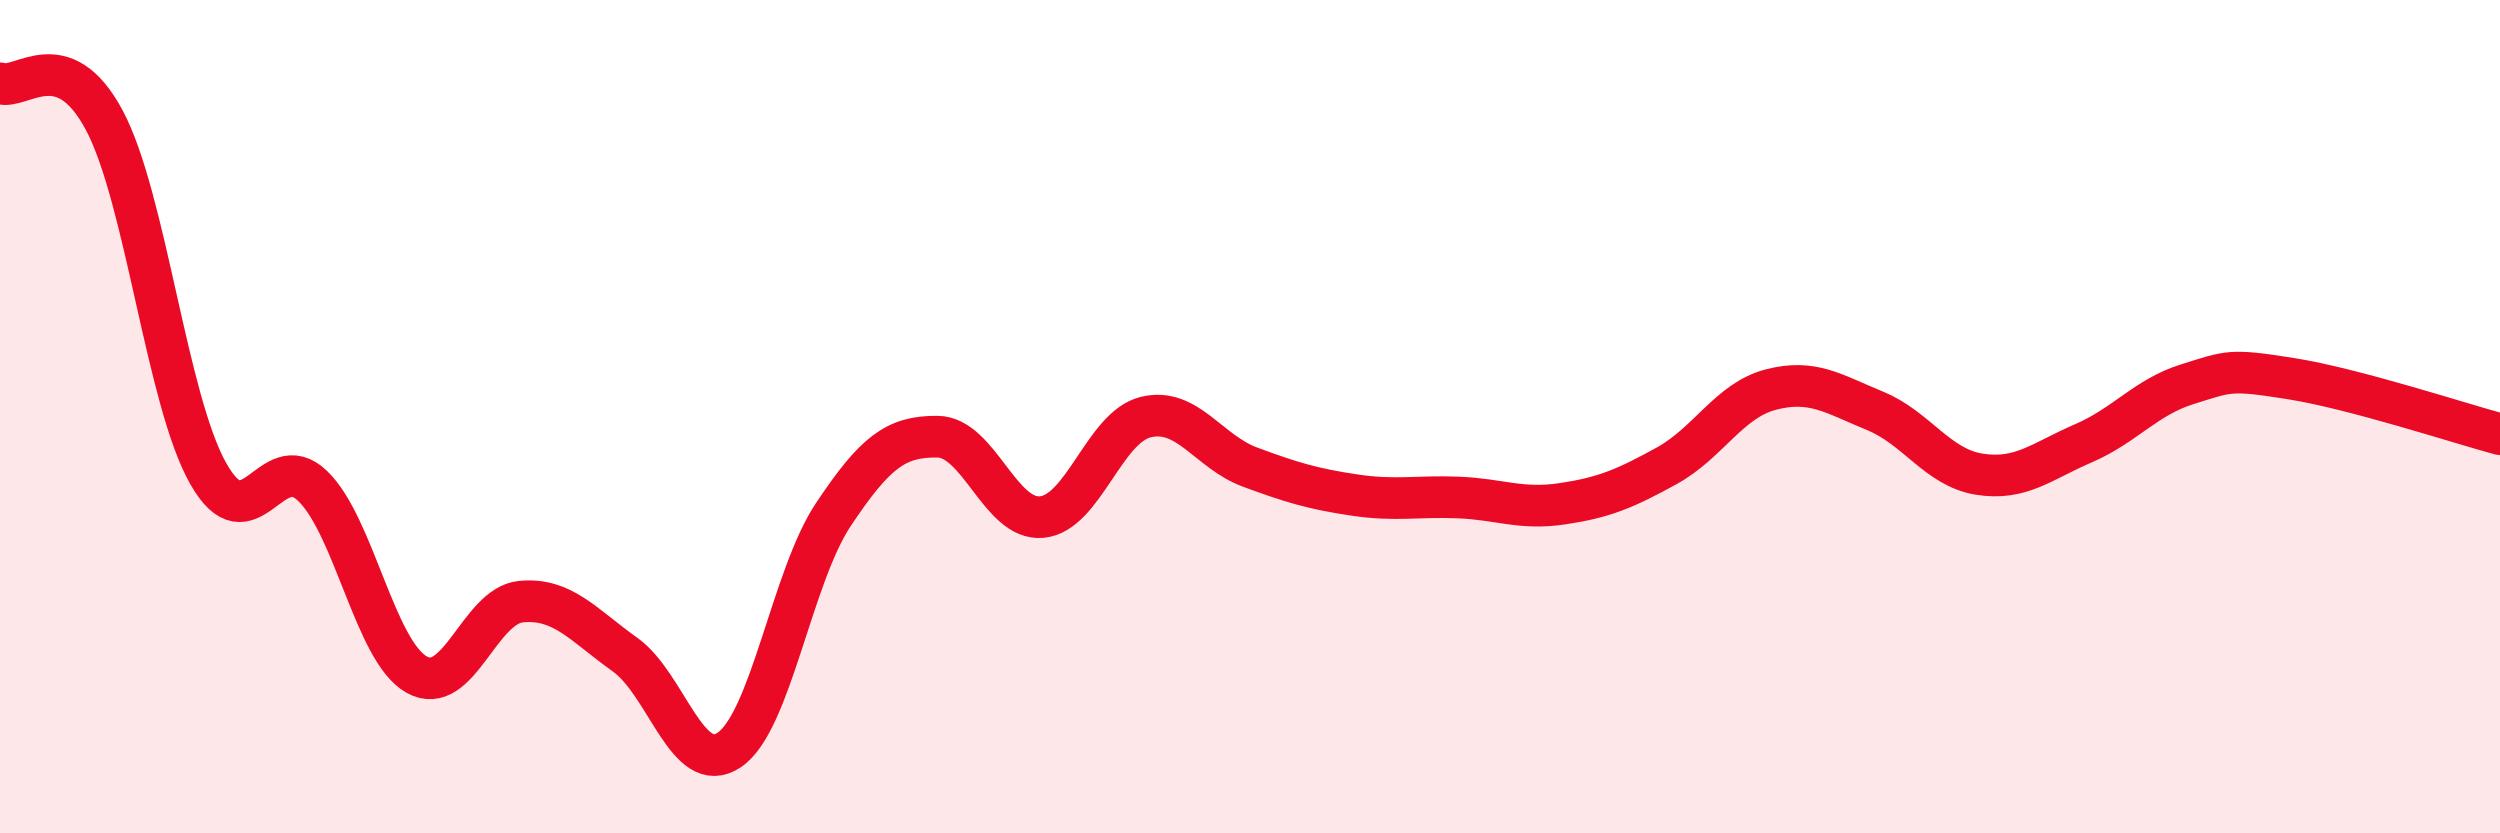 
    <svg width="60" height="20" viewBox="0 0 60 20" xmlns="http://www.w3.org/2000/svg">
      <path
        d="M 0,2 C 0.5,2.18 1.5,1.01 2.5,2.88 C 3.5,4.75 4,9.61 5,11.37 C 6,13.13 6.5,10.7 7.5,11.66 C 8.5,12.62 9,15.63 10,16.19 C 11,16.75 11.5,14.54 12.5,14.44 C 13.5,14.34 14,15 15,15.71 C 16,16.42 16.5,18.67 17.5,18 C 18.5,17.33 19,13.85 20,12.35 C 21,10.85 21.5,10.47 22.5,10.48 C 23.5,10.49 24,12.5 25,12.41 C 26,12.32 26.5,10.25 27.5,10.01 C 28.5,9.77 29,10.84 30,11.21 C 31,11.58 31.5,11.73 32.5,11.88 C 33.5,12.03 34,11.9 35,11.94 C 36,11.98 36.5,12.24 37.5,12.09 C 38.5,11.94 39,11.73 40,11.18 C 41,10.63 41.5,9.61 42.5,9.35 C 43.5,9.09 44,9.45 45,9.86 C 46,10.27 46.5,11.22 47.5,11.38 C 48.5,11.54 49,11.07 50,10.64 C 51,10.21 51.5,9.53 52.5,9.22 C 53.5,8.91 53.5,8.85 55,9.09 C 56.5,9.33 59,10.15 60,10.42L60 20L0 20Z"
        fill="#EB0A25"
        opacity="0.1"
        stroke-linecap="round"
        stroke-linejoin="round"
      />
      <path
        d="M 0,2 C 0.5,2.18 1.5,1.01 2.5,2.88 C 3.5,4.75 4,9.61 5,11.37 C 6,13.13 6.5,10.7 7.5,11.66 C 8.5,12.62 9,15.63 10,16.19 C 11,16.75 11.5,14.54 12.5,14.44 C 13.5,14.34 14,15 15,15.71 C 16,16.42 16.5,18.67 17.5,18 C 18.5,17.33 19,13.85 20,12.35 C 21,10.85 21.5,10.47 22.5,10.48 C 23.5,10.49 24,12.5 25,12.41 C 26,12.32 26.5,10.25 27.5,10.01 C 28.5,9.77 29,10.84 30,11.21 C 31,11.58 31.5,11.73 32.5,11.88 C 33.5,12.03 34,11.9 35,11.94 C 36,11.98 36.5,12.24 37.5,12.09 C 38.5,11.94 39,11.73 40,11.18 C 41,10.63 41.5,9.61 42.5,9.35 C 43.5,9.09 44,9.45 45,9.86 C 46,10.27 46.5,11.22 47.5,11.38 C 48.5,11.54 49,11.07 50,10.64 C 51,10.21 51.5,9.53 52.5,9.22 C 53.5,8.91 53.5,8.85 55,9.09 C 56.5,9.33 59,10.15 60,10.42"
        stroke="#EB0A25"
        stroke-width="1"
        fill="none"
        stroke-linecap="round"
        stroke-linejoin="round"
      />
    </svg>
  